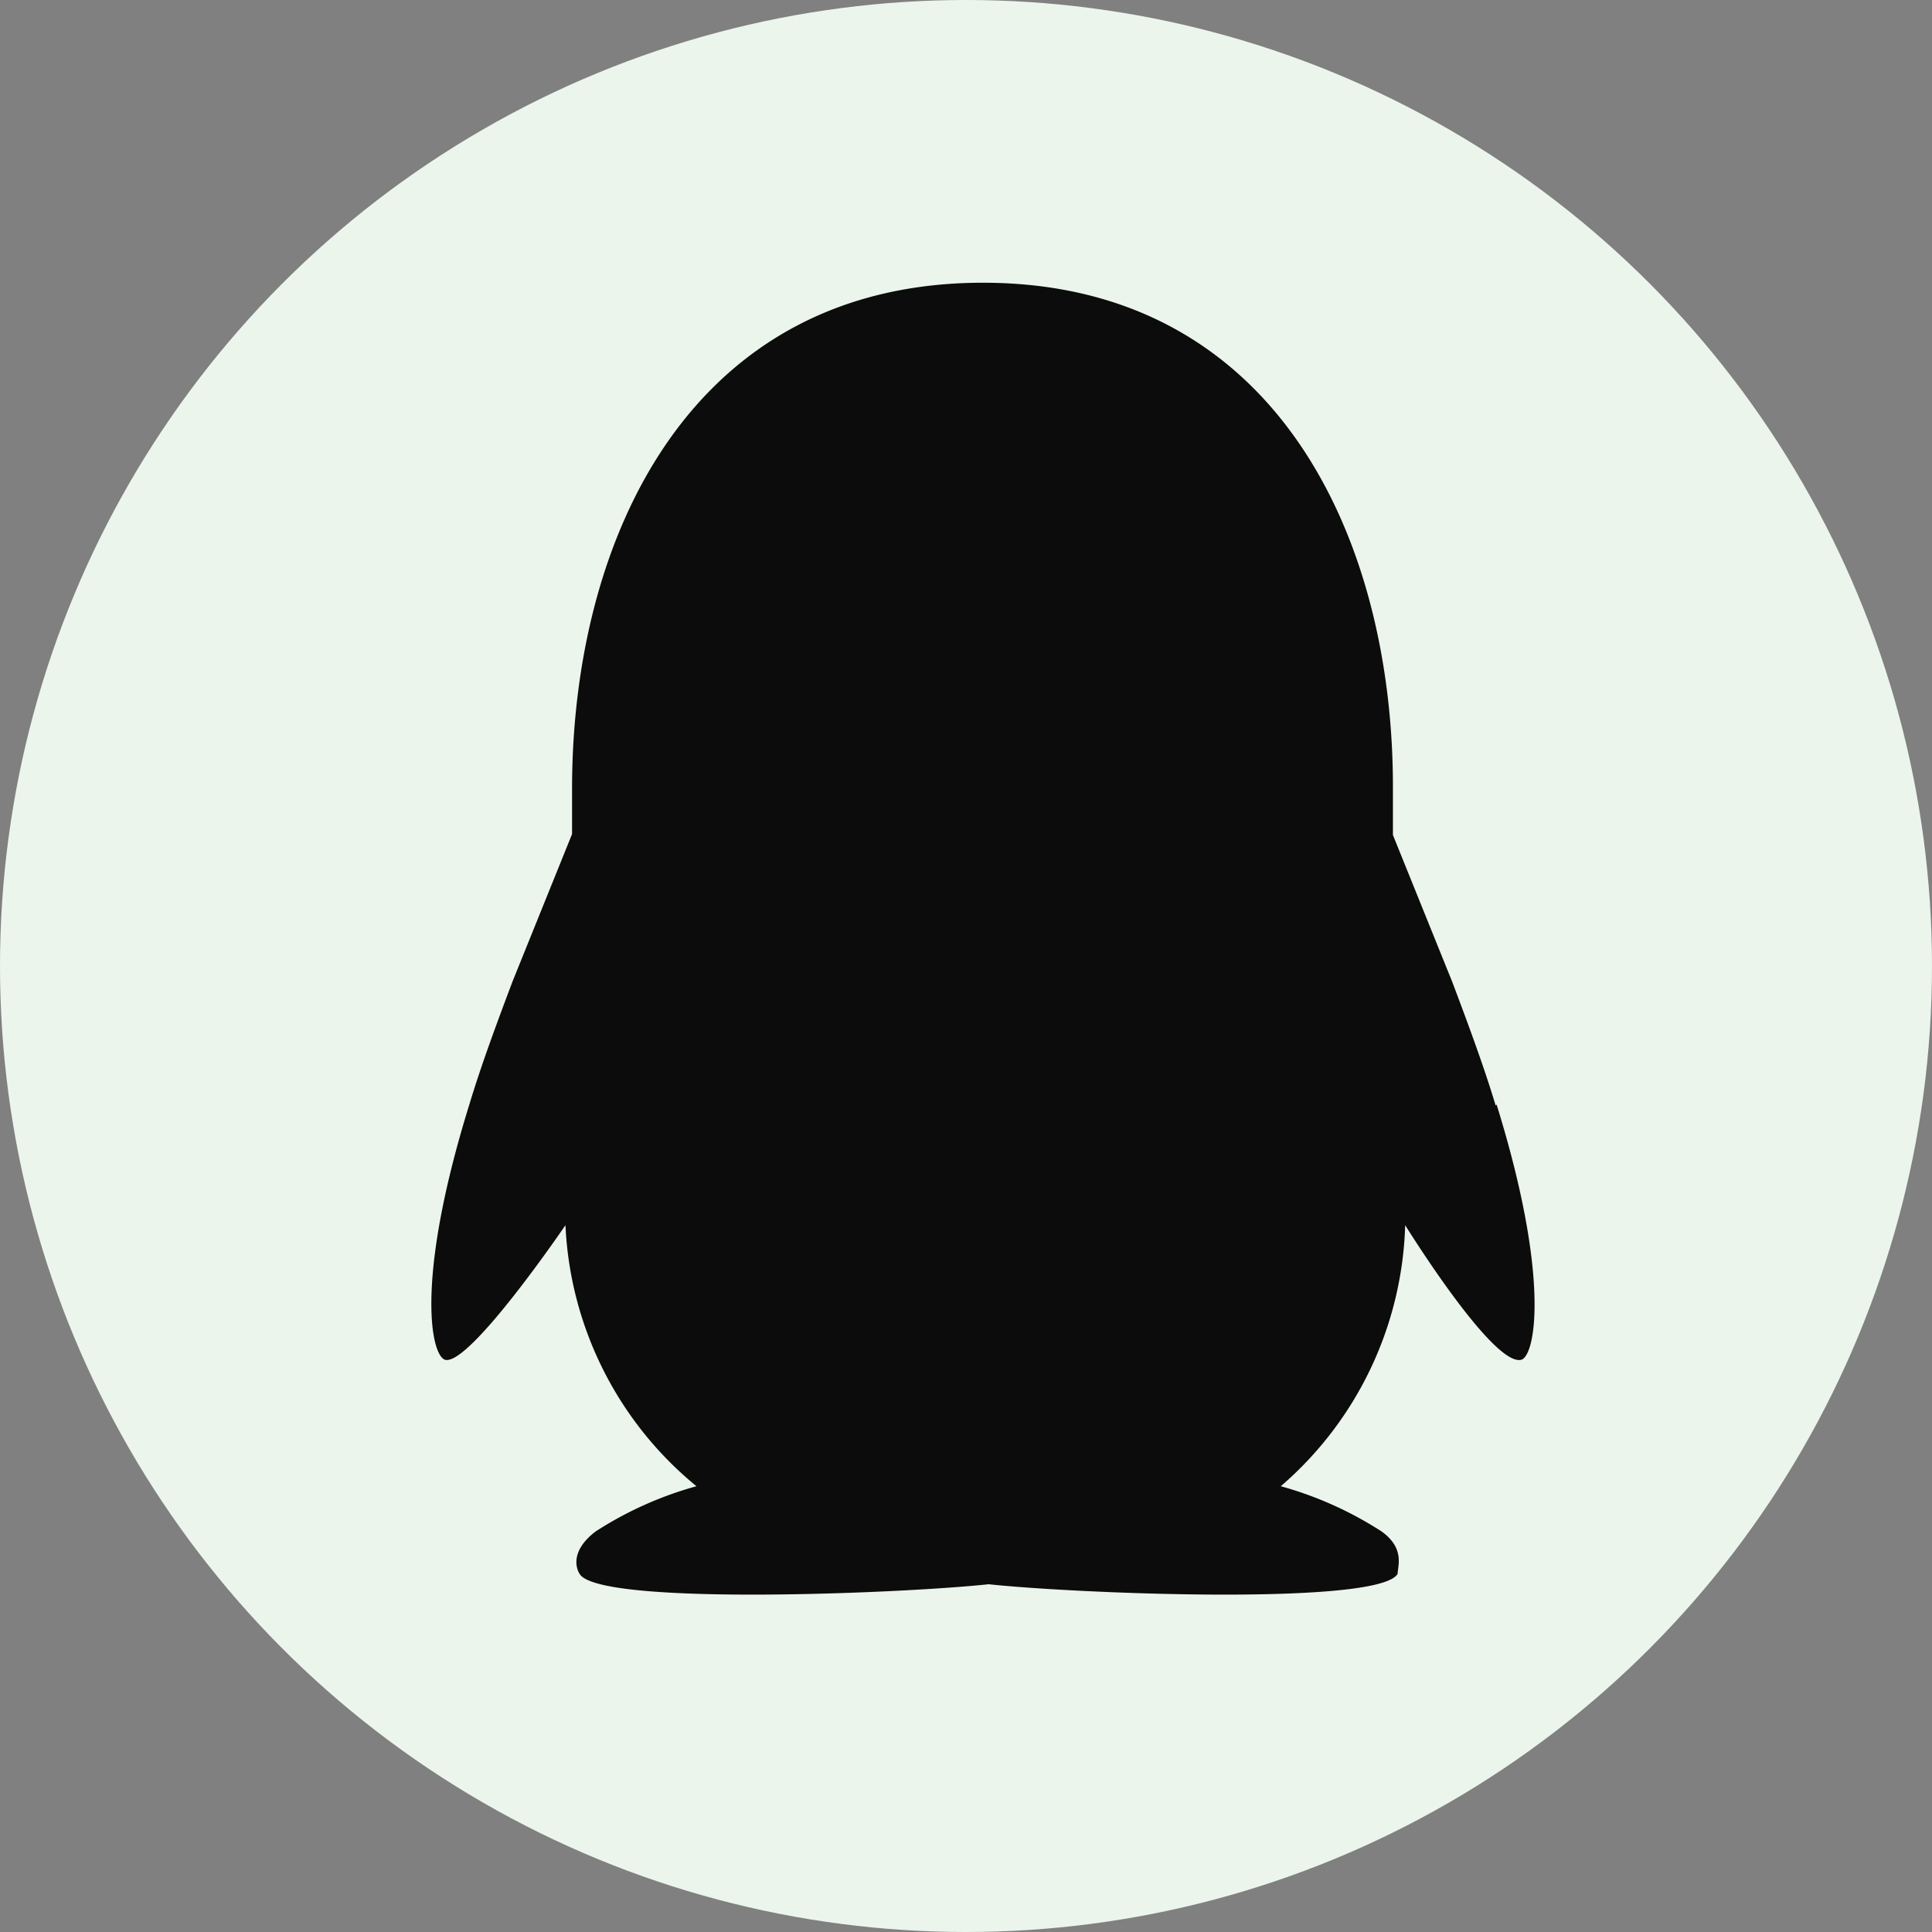 <svg xmlns="http://www.w3.org/2000/svg" viewBox="0 0 20.5 20.5"><rect x="0" y="0" width="20.5" height="20.5" fill="#808080" stroke="none"/><defs><style>.cls-1{fill:#ebf5ec;}.cls-2{fill:#0c0c0c;}</style></defs><title>资源 1</title><g id="图层_2" data-name="图层 2"><g id="图层_1-2" data-name="图层 1"><circle id="_路径_" data-name="&lt;路径&gt;" class="cls-1" cx="10.25" cy="10.25" r="10.25"/><path id="_路径_2" data-name="&lt;路径&gt;" class="cls-2" d="M15.87,11.73c-.12-.4-.29-.86-.46-1.31l-.63-1.56s0-.33,0-.48C14.79,5.7,13.53,3,10.43,3S6.07,5.7,6.07,8.37c0,.16,0,.47,0,.48l-.63,1.56c-.17.45-.34.91-.46,1.31-.59,1.9-.4,2.69-.25,2.71C5,14.47,6,13,6,13a3.8,3.8,0,0,0,1.39,2.77,3.86,3.86,0,0,0-1.07.48c-.25.19-.22.37-.17.45.2.34,3.41.21,4.34.11.93.1,4.14.23,4.34-.11,0-.08.08-.27-.17-.45a3.87,3.87,0,0,0-1.07-.48A3.8,3.8,0,0,0,14.91,13s.91,1.47,1.22,1.43c.15,0,.34-.81-.25-2.71"/></g></g></svg>